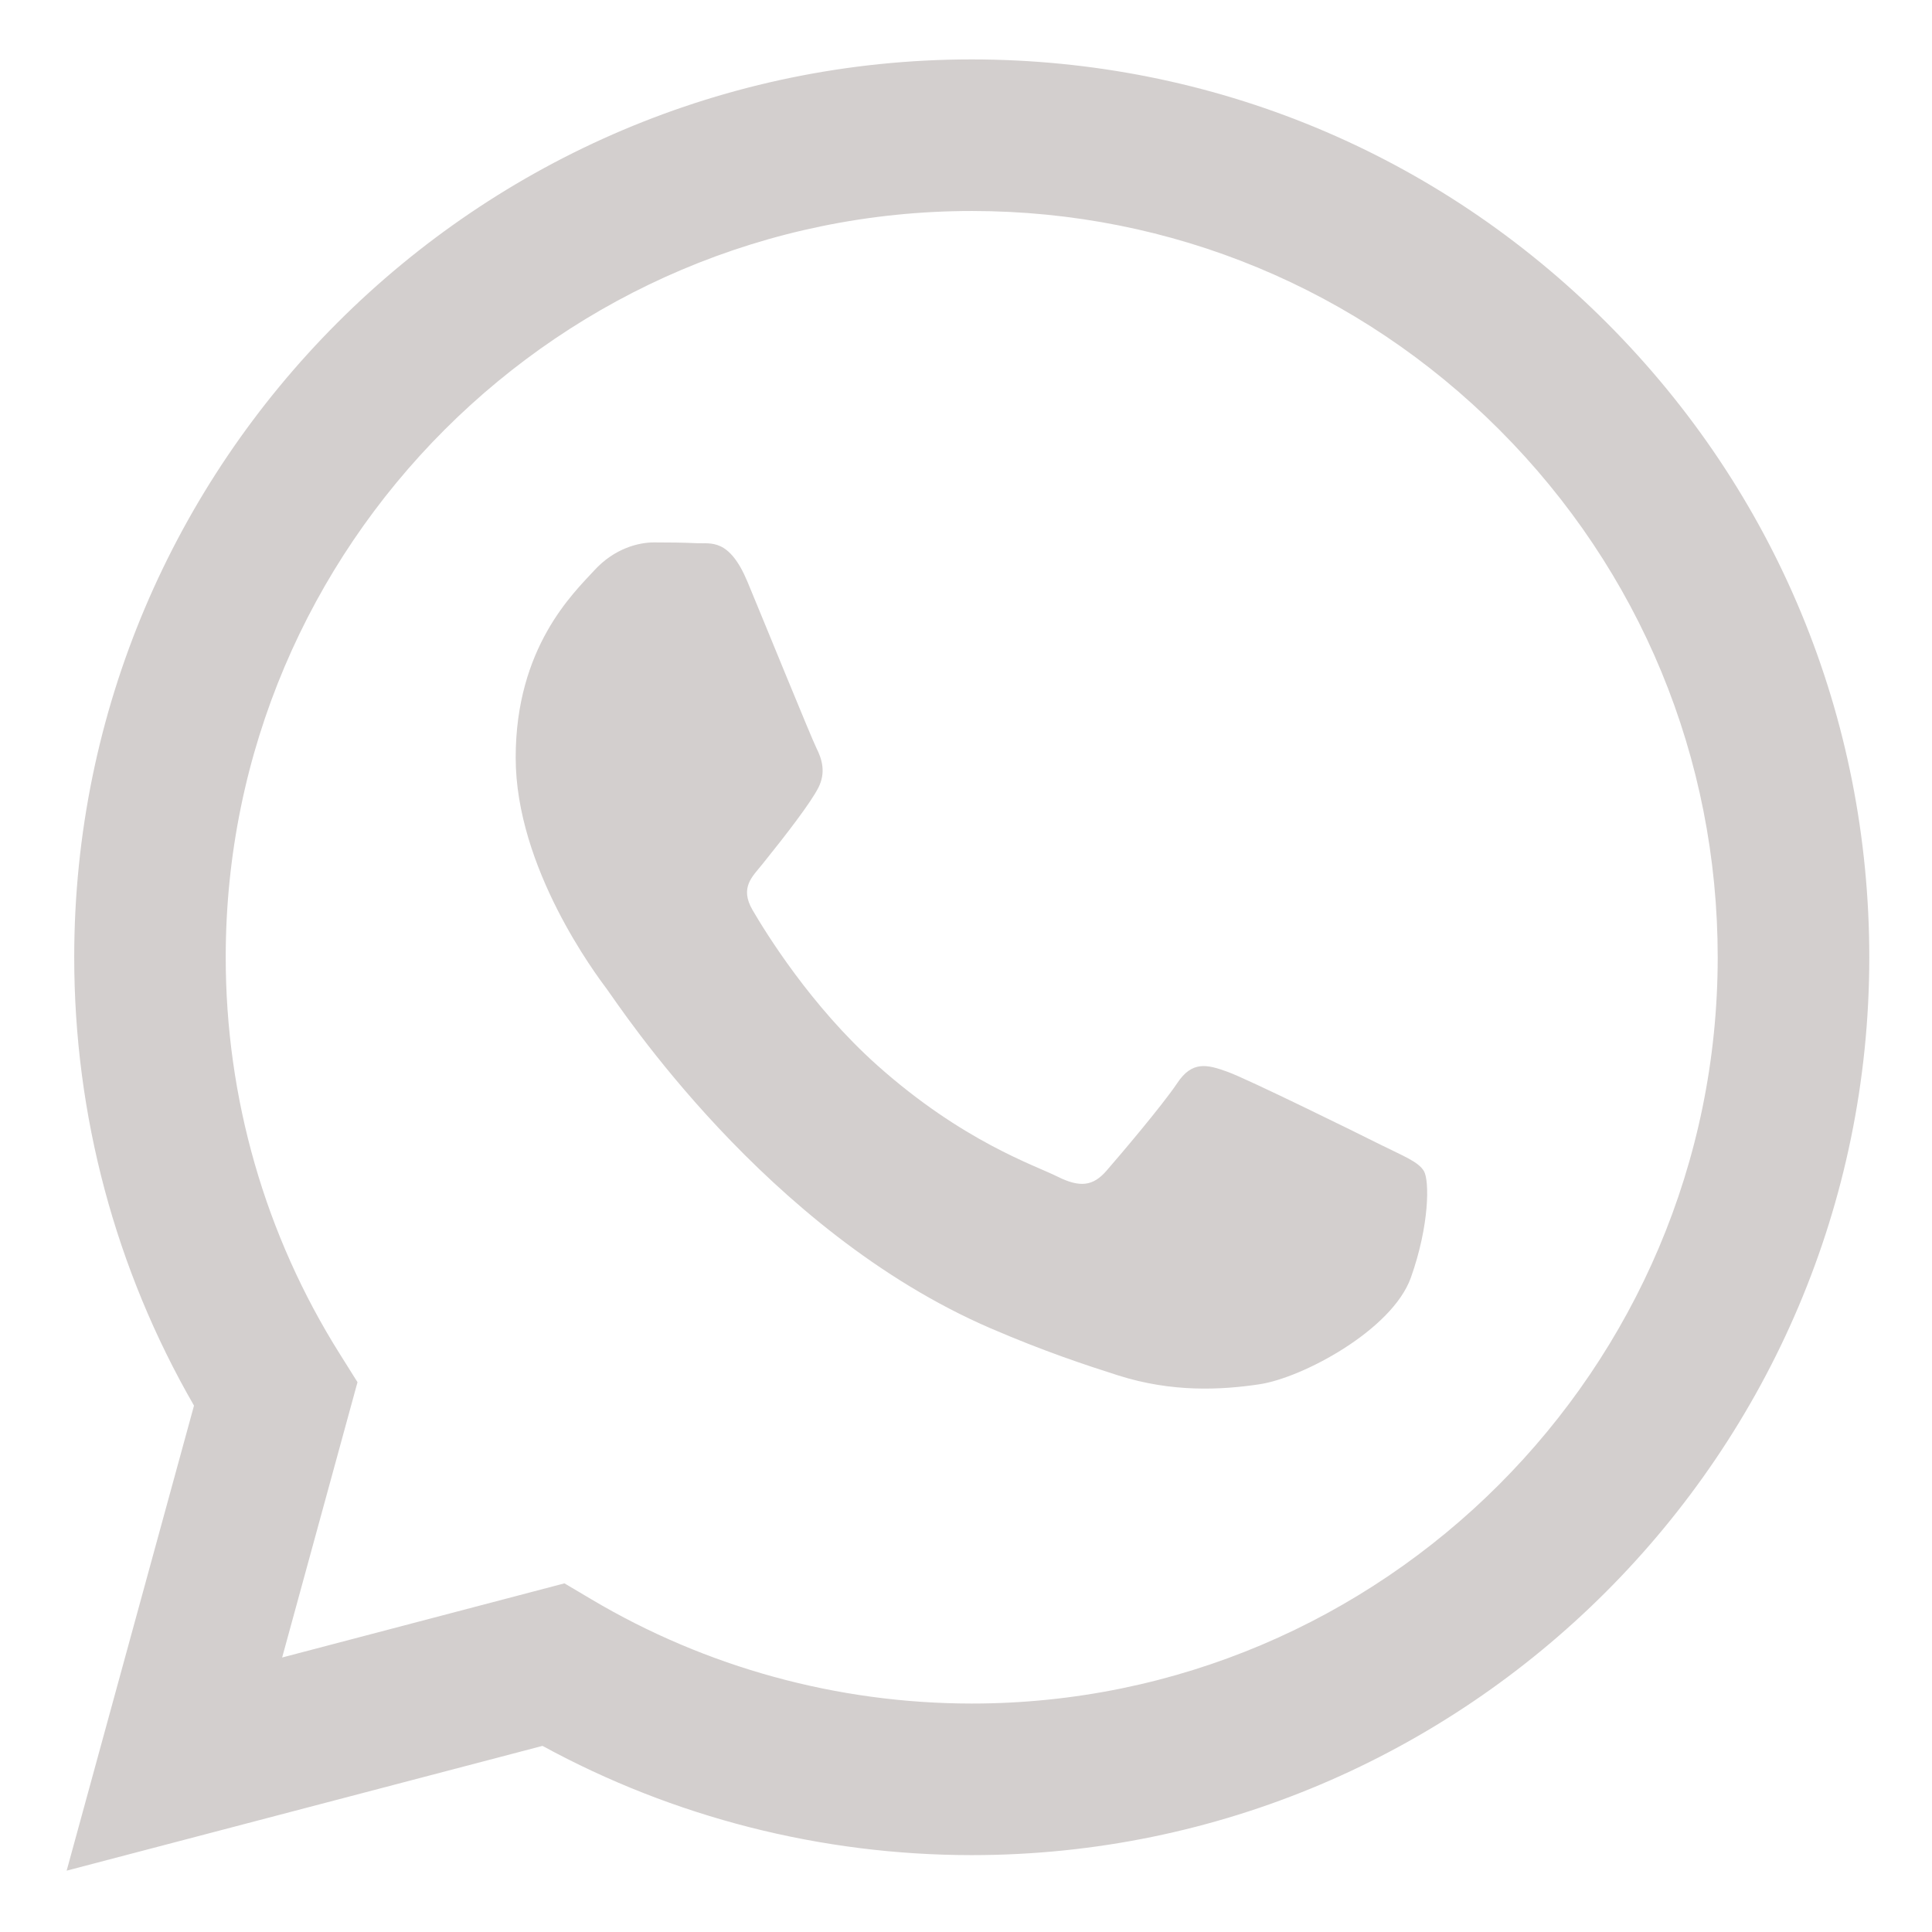 <svg width="24" height="24" viewBox="0 0 24 24" fill="none" xmlns="http://www.w3.org/2000/svg">
<g clip-path="url(#clip0_1_29)">
<path fill-rule="evenodd" clip-rule="evenodd" d="M19.958 4.008C17.853 1.901 15.053 0.74 12.071 0.738C5.926 0.738 0.924 5.74 0.922 11.887C0.921 13.852 1.434 15.77 2.41 17.461L0.828 23.238L6.739 21.688C8.367 22.576 10.201 23.044 12.067 23.045H12.071C18.216 23.045 23.218 18.043 23.221 11.896C23.222 8.916 22.063 6.115 19.958 4.008ZM12.071 21.162H12.067C10.405 21.161 8.774 20.714 7.351 19.87L7.012 19.669L3.505 20.59L4.441 17.17L4.221 16.819C3.293 15.344 2.803 13.638 2.804 11.887C2.806 6.778 6.963 2.621 12.075 2.621C14.55 2.622 16.877 3.587 18.626 5.339C20.376 7.091 21.339 9.419 21.338 11.895C21.336 17.005 17.179 21.162 12.071 21.162ZM17.154 14.222C16.876 14.082 15.506 13.408 15.251 13.315C14.995 13.222 14.809 13.176 14.624 13.455C14.438 13.733 13.904 14.361 13.742 14.547C13.579 14.733 13.417 14.756 13.138 14.617C12.86 14.477 11.962 14.183 10.898 13.234C10.07 12.495 9.511 11.583 9.348 11.304C9.186 11.025 9.347 10.889 9.47 10.736C9.772 10.361 10.074 9.968 10.167 9.783C10.26 9.597 10.213 9.434 10.143 9.295C10.074 9.155 9.517 7.784 9.285 7.226C9.058 6.683 8.829 6.756 8.658 6.748C8.495 6.74 8.31 6.738 8.124 6.738C7.938 6.738 7.636 6.808 7.381 7.087C7.125 7.366 6.406 8.04 6.406 9.411C6.406 10.782 7.404 12.107 7.543 12.293C7.683 12.479 9.508 15.292 12.302 16.499C12.967 16.786 13.486 16.957 13.891 17.086C14.558 17.298 15.165 17.268 15.645 17.196C16.181 17.116 17.293 16.522 17.526 15.872C17.758 15.221 17.758 14.663 17.688 14.547C17.619 14.431 17.433 14.361 17.154 14.222Z" fill="#D3CFCE"/>
</g>
<defs>
<clipPath id="clip0_1_29">
<rect width="24" height="24" fill="white"/>
</clipPath>
</defs>
</svg>
